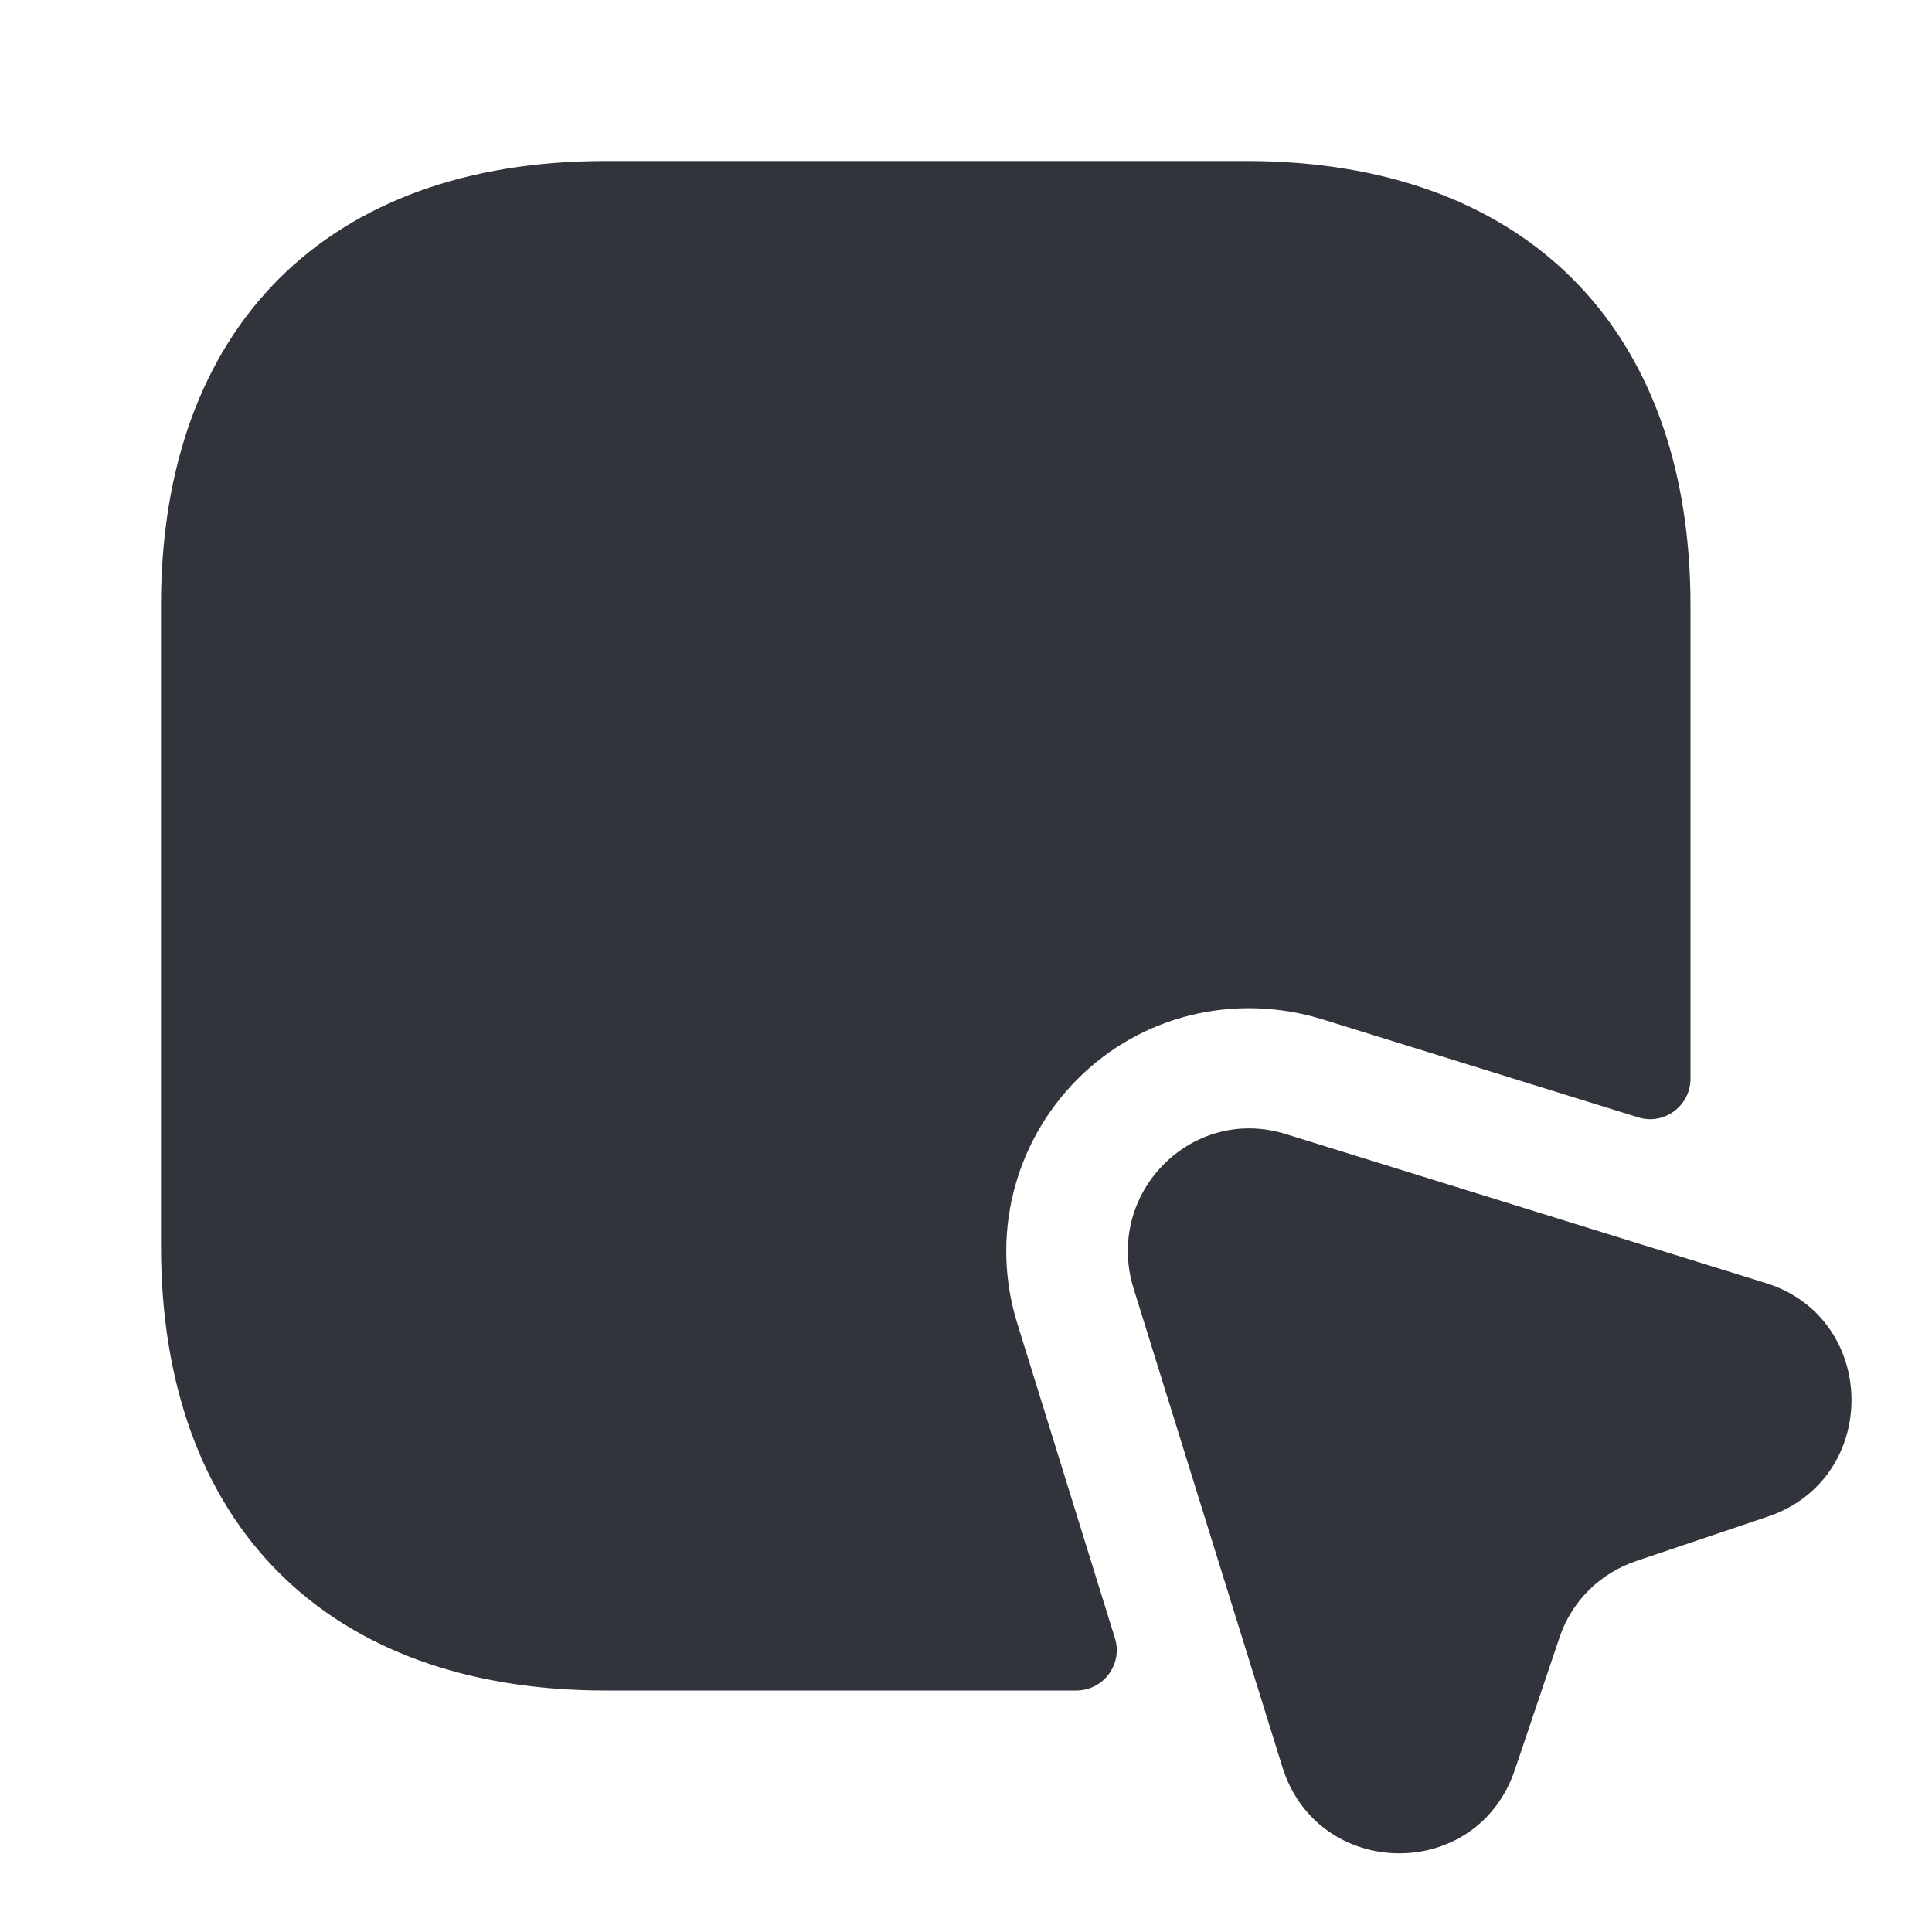 <svg width="48" height="48" viewBox="0 0 48 48" fill="none" xmlns="http://www.w3.org/2000/svg">
<path d="M42 15.04V26.8C42 27.48 41.34 27.96 40.7 27.76L32.84 25.32C30.68 24.66 28.36 25.22 26.78 26.8C25.18 28.4 24.6 30.74 25.28 32.9L27.7 40.7C27.9 41.34 27.42 42 26.74 42H15.04C8.14 42 4 37.88 4 30.96V15.04C4 8.12 8.14 4 15.04 4H30.96C37.86 4 42 8.12 42 15.04Z" fill="#32343B"/>
<path d="M43.92 37.68L40.66 38.78C39.76 39.08 39.04 39.78 38.74 40.7L37.64 43.96C36.7 46.78 32.74 46.72 31.86 43.9L28.16 32C27.44 29.64 29.62 27.44 31.96 28.18L43.88 31.88C46.68 32.76 46.72 36.74 43.92 37.68Z" fill="#32343B"/>
</svg>
